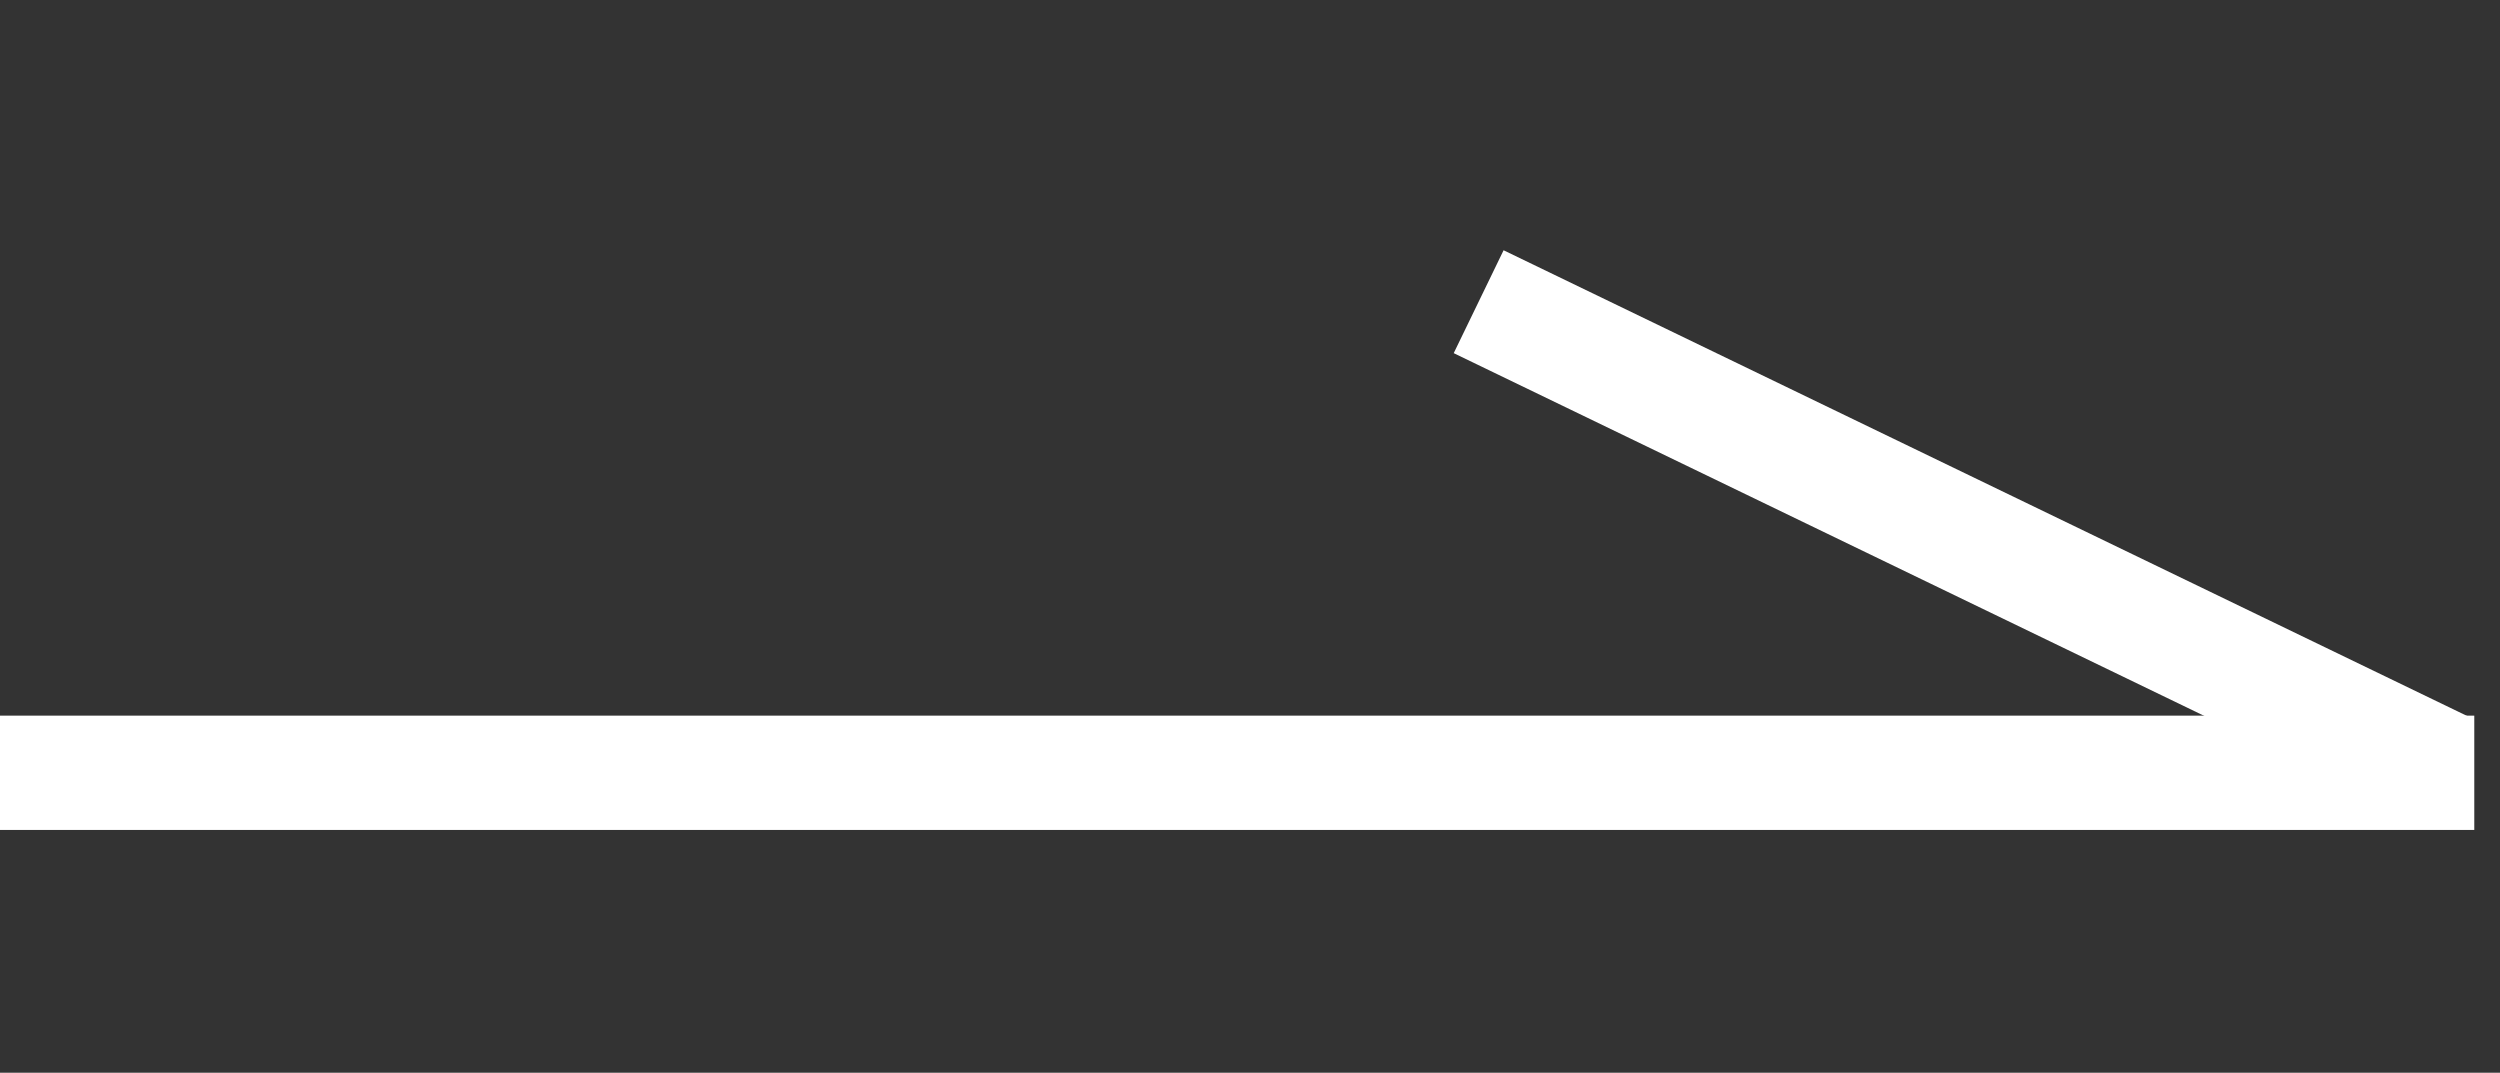 <svg xmlns="http://www.w3.org/2000/svg" width="21.872" height="9.385" viewBox="0 0 21.872 9.385">
  <rect x="0" y="0" width="21.872" height="9.385" fill="#333333" stroke="none"/>
  <g id="グループ_70958" data-name="グループ 70958" transform="translate(-337 -670.239)">
    <path id="パス_231" data-name="パス 231" d="M21.647.5H0v-1H21.647Z" transform="translate(337 677)" fill="#fff"/>
    <path id="パス_230" data-name="パス 230" d="M.164,3.569l-.328-.945,8.9-3.1.328.945Z" transform="translate(352.126 670.689) rotate(45)" fill="#fff"/>
  </g>
</svg>
